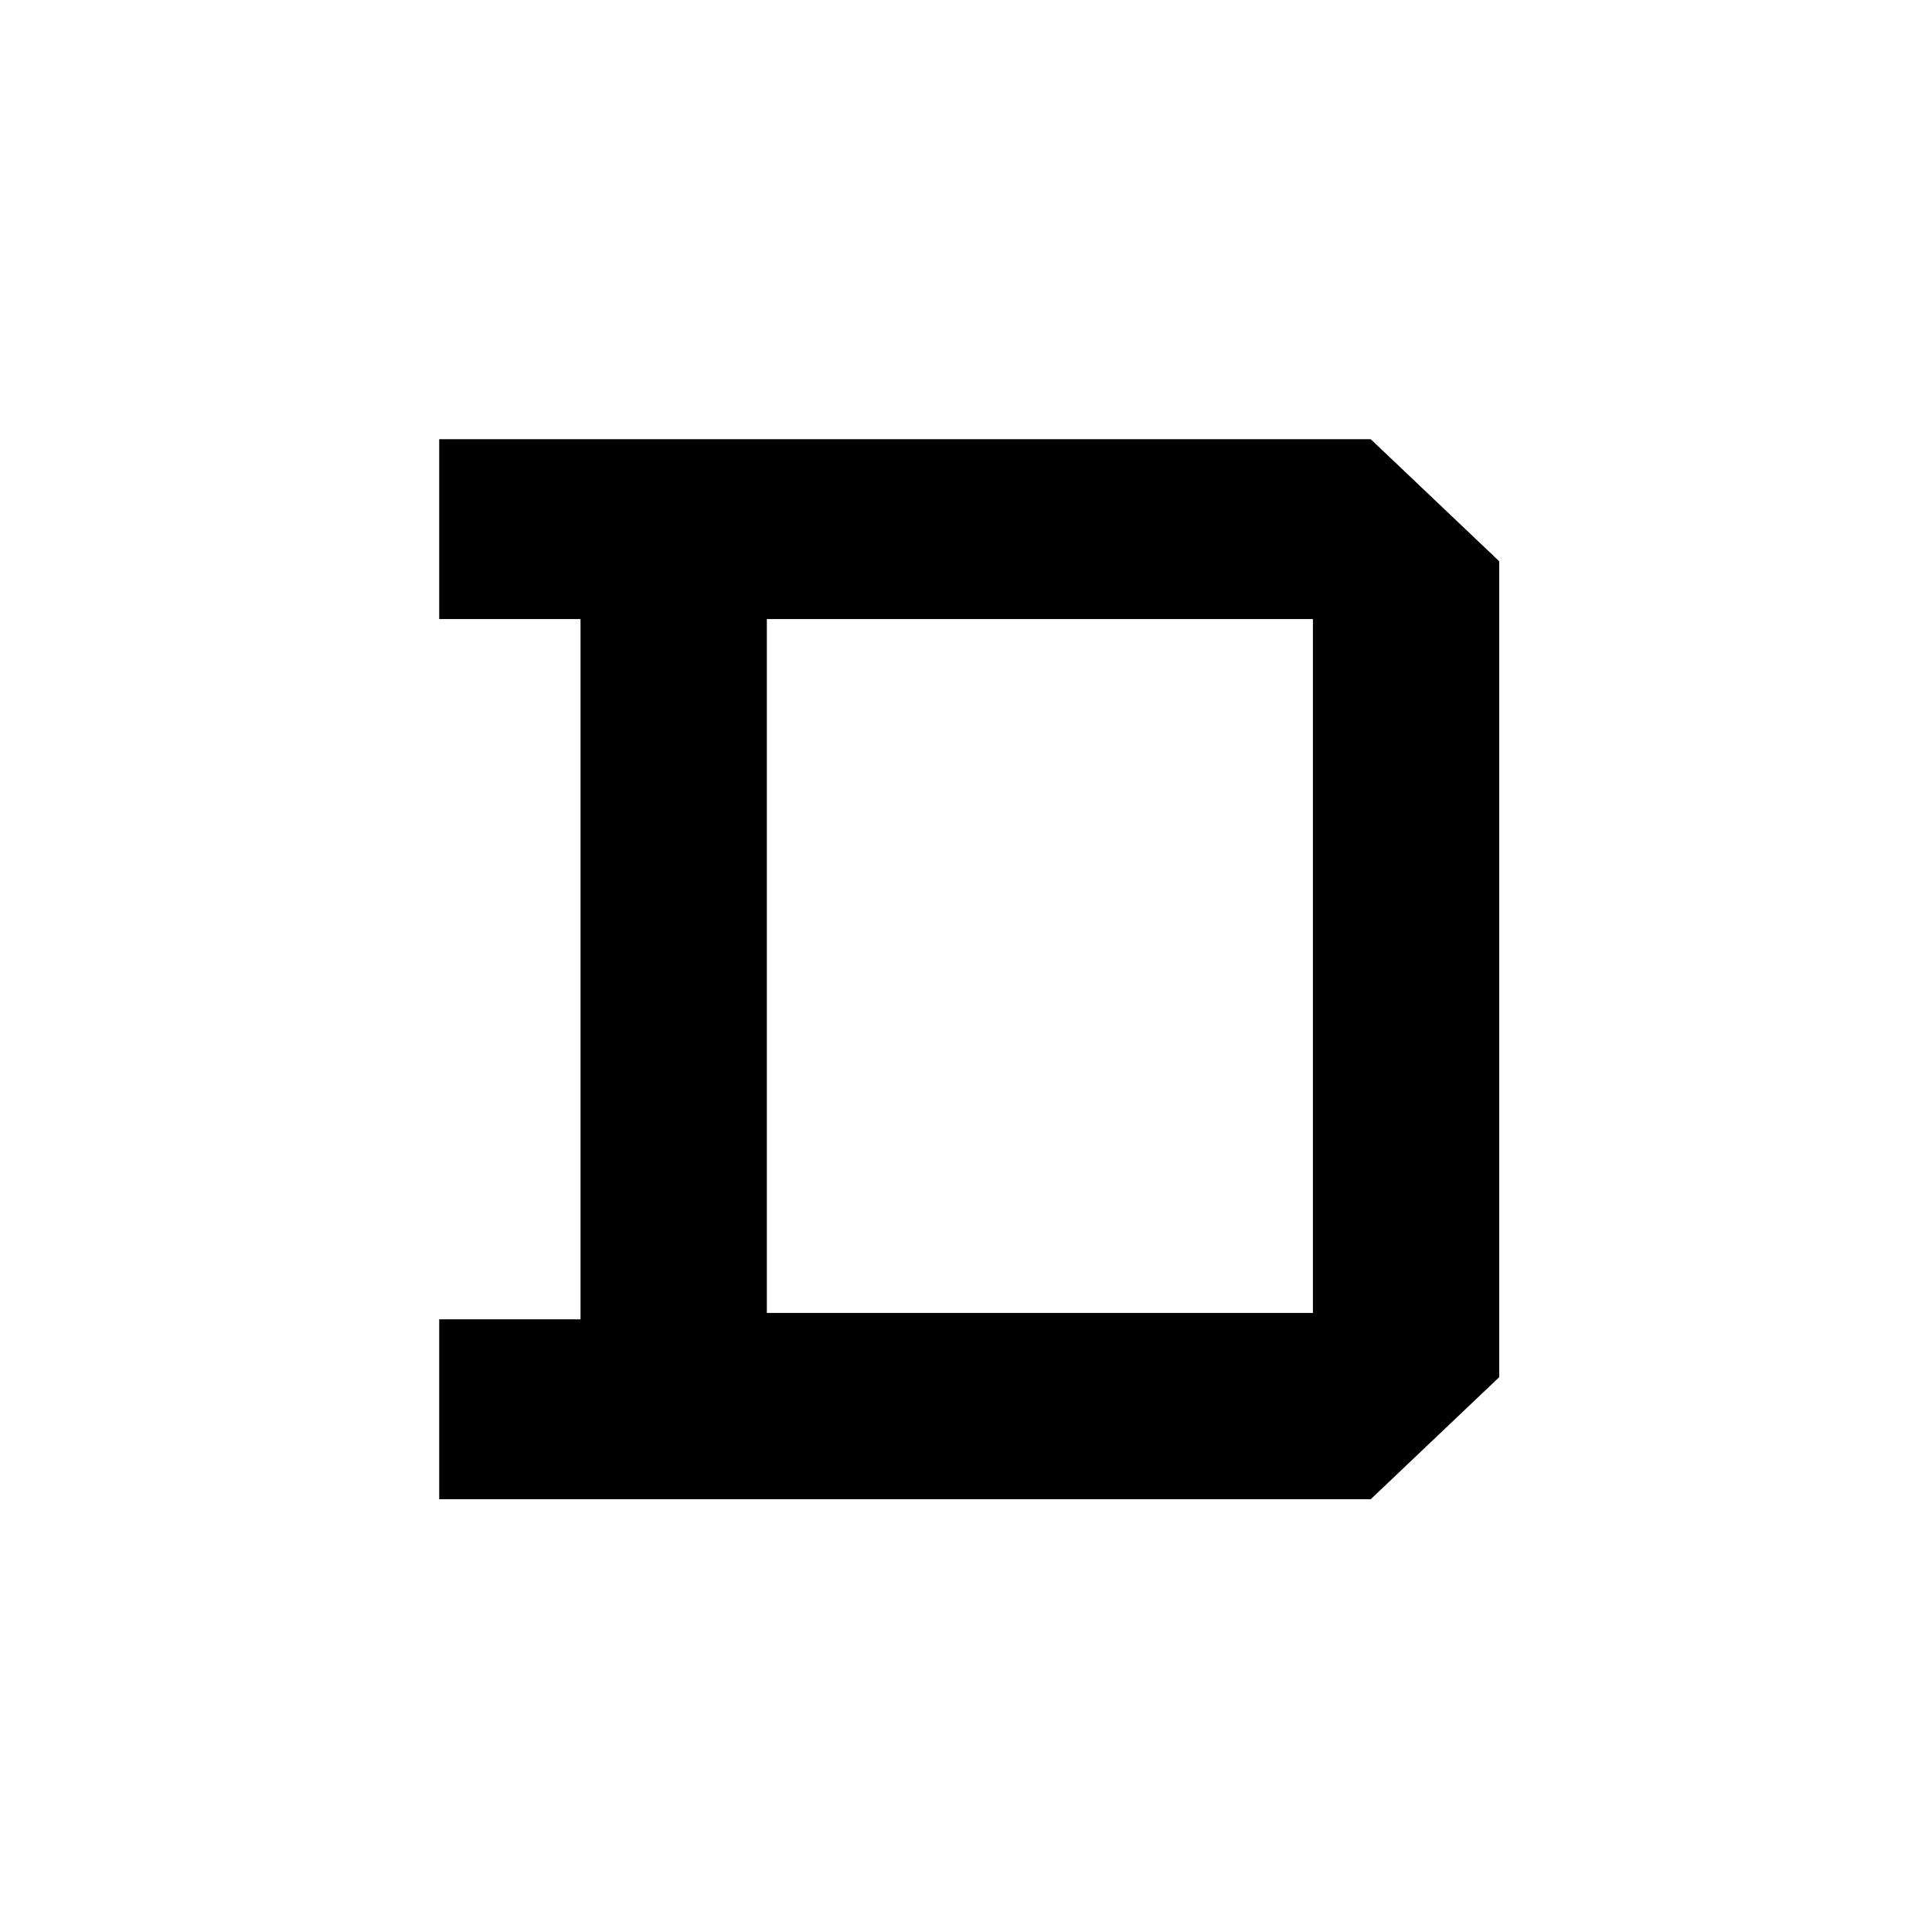 <svg xmlns="http://www.w3.org/2000/svg" width="2500" height="2500" viewBox="0 0 192.756 192.756"><g fill-rule="evenodd" clip-rule="evenodd"><path d="M76.508 130.99h54.482V61.766H76.508v69.224zM57.92 61.766H43.819V43.819h92.939l12.82 12.178V137.4l-12.82 12.178H43.819v-17.947H57.92V61.766z"/></g></svg>
